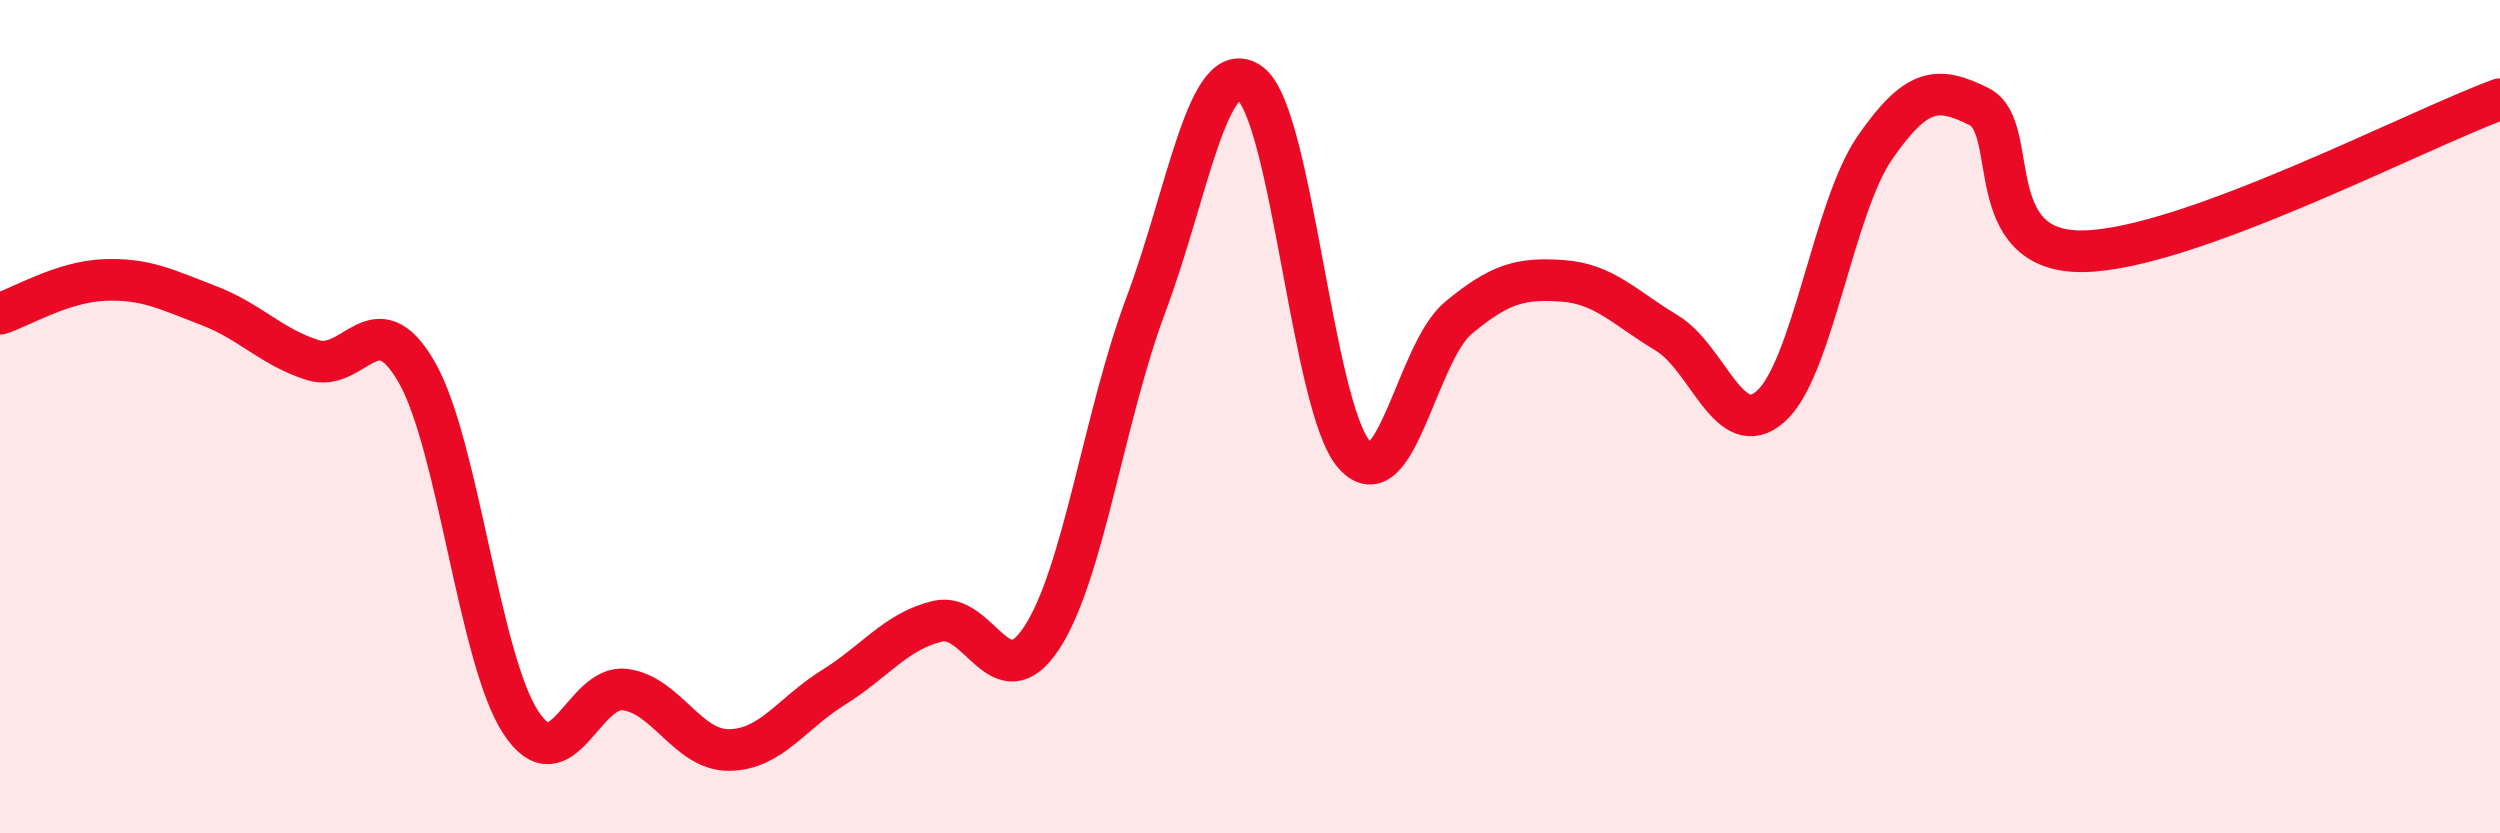 
    <svg width="60" height="20" viewBox="0 0 60 20" xmlns="http://www.w3.org/2000/svg">
      <path
        d="M 0,7.53 C 0.5,7.37 1.5,6.76 2.5,6.72 C 3.5,6.68 4,6.95 5,7.33 C 6,7.71 6.5,8.32 7.5,8.64 C 8.5,8.96 9,7.19 10,8.93 C 11,10.67 11.5,15.82 12.5,17.34 C 13.5,18.86 14,16.42 15,16.55 C 16,16.68 16.5,18.01 17.5,18 C 18.5,17.99 19,17.12 20,16.5 C 21,15.88 21.5,15.15 22.5,14.91 C 23.5,14.67 24,16.83 25,15.31 C 26,13.79 26.5,9.98 27.5,7.32 C 28.5,4.66 29,1.28 30,2 C 31,2.72 31.5,9.78 32.5,10.91 C 33.5,12.04 34,8.46 35,7.63 C 36,6.8 36.5,6.67 37.5,6.74 C 38.5,6.81 39,7.39 40,7.99 C 41,8.59 41.5,10.64 42.5,9.75 C 43.5,8.86 44,4.98 45,3.54 C 46,2.1 46.5,2.06 47.5,2.56 C 48.5,3.06 47.5,6.07 50,6.03 C 52.5,5.99 58,3.11 60,2.38L60 20L0 20Z"
        fill="#EB0A25"
        opacity="0.1"
        stroke-linecap="round"
        stroke-linejoin="round"
      />
      <path
        d="M 0,7.53 C 0.5,7.37 1.5,6.76 2.5,6.72 C 3.5,6.68 4,6.95 5,7.33 C 6,7.71 6.5,8.32 7.5,8.64 C 8.5,8.96 9,7.19 10,8.93 C 11,10.67 11.5,15.82 12.5,17.34 C 13.5,18.86 14,16.42 15,16.55 C 16,16.68 16.5,18.01 17.5,18 C 18.5,17.99 19,17.12 20,16.5 C 21,15.88 21.5,15.15 22.5,14.91 C 23.5,14.67 24,16.83 25,15.31 C 26,13.79 26.5,9.98 27.5,7.32 C 28.5,4.66 29,1.28 30,2 C 31,2.72 31.5,9.78 32.5,10.91 C 33.5,12.04 34,8.46 35,7.63 C 36,6.8 36.5,6.67 37.5,6.74 C 38.5,6.81 39,7.39 40,7.99 C 41,8.59 41.5,10.64 42.5,9.75 C 43.5,8.86 44,4.98 45,3.54 C 46,2.1 46.5,2.06 47.5,2.56 C 48.5,3.06 47.5,6.07 50,6.03 C 52.5,5.99 58,3.11 60,2.38"
        stroke="#EB0A25"
        stroke-width="1"
        fill="none"
        stroke-linecap="round"
        stroke-linejoin="round"
      />
    </svg>
  